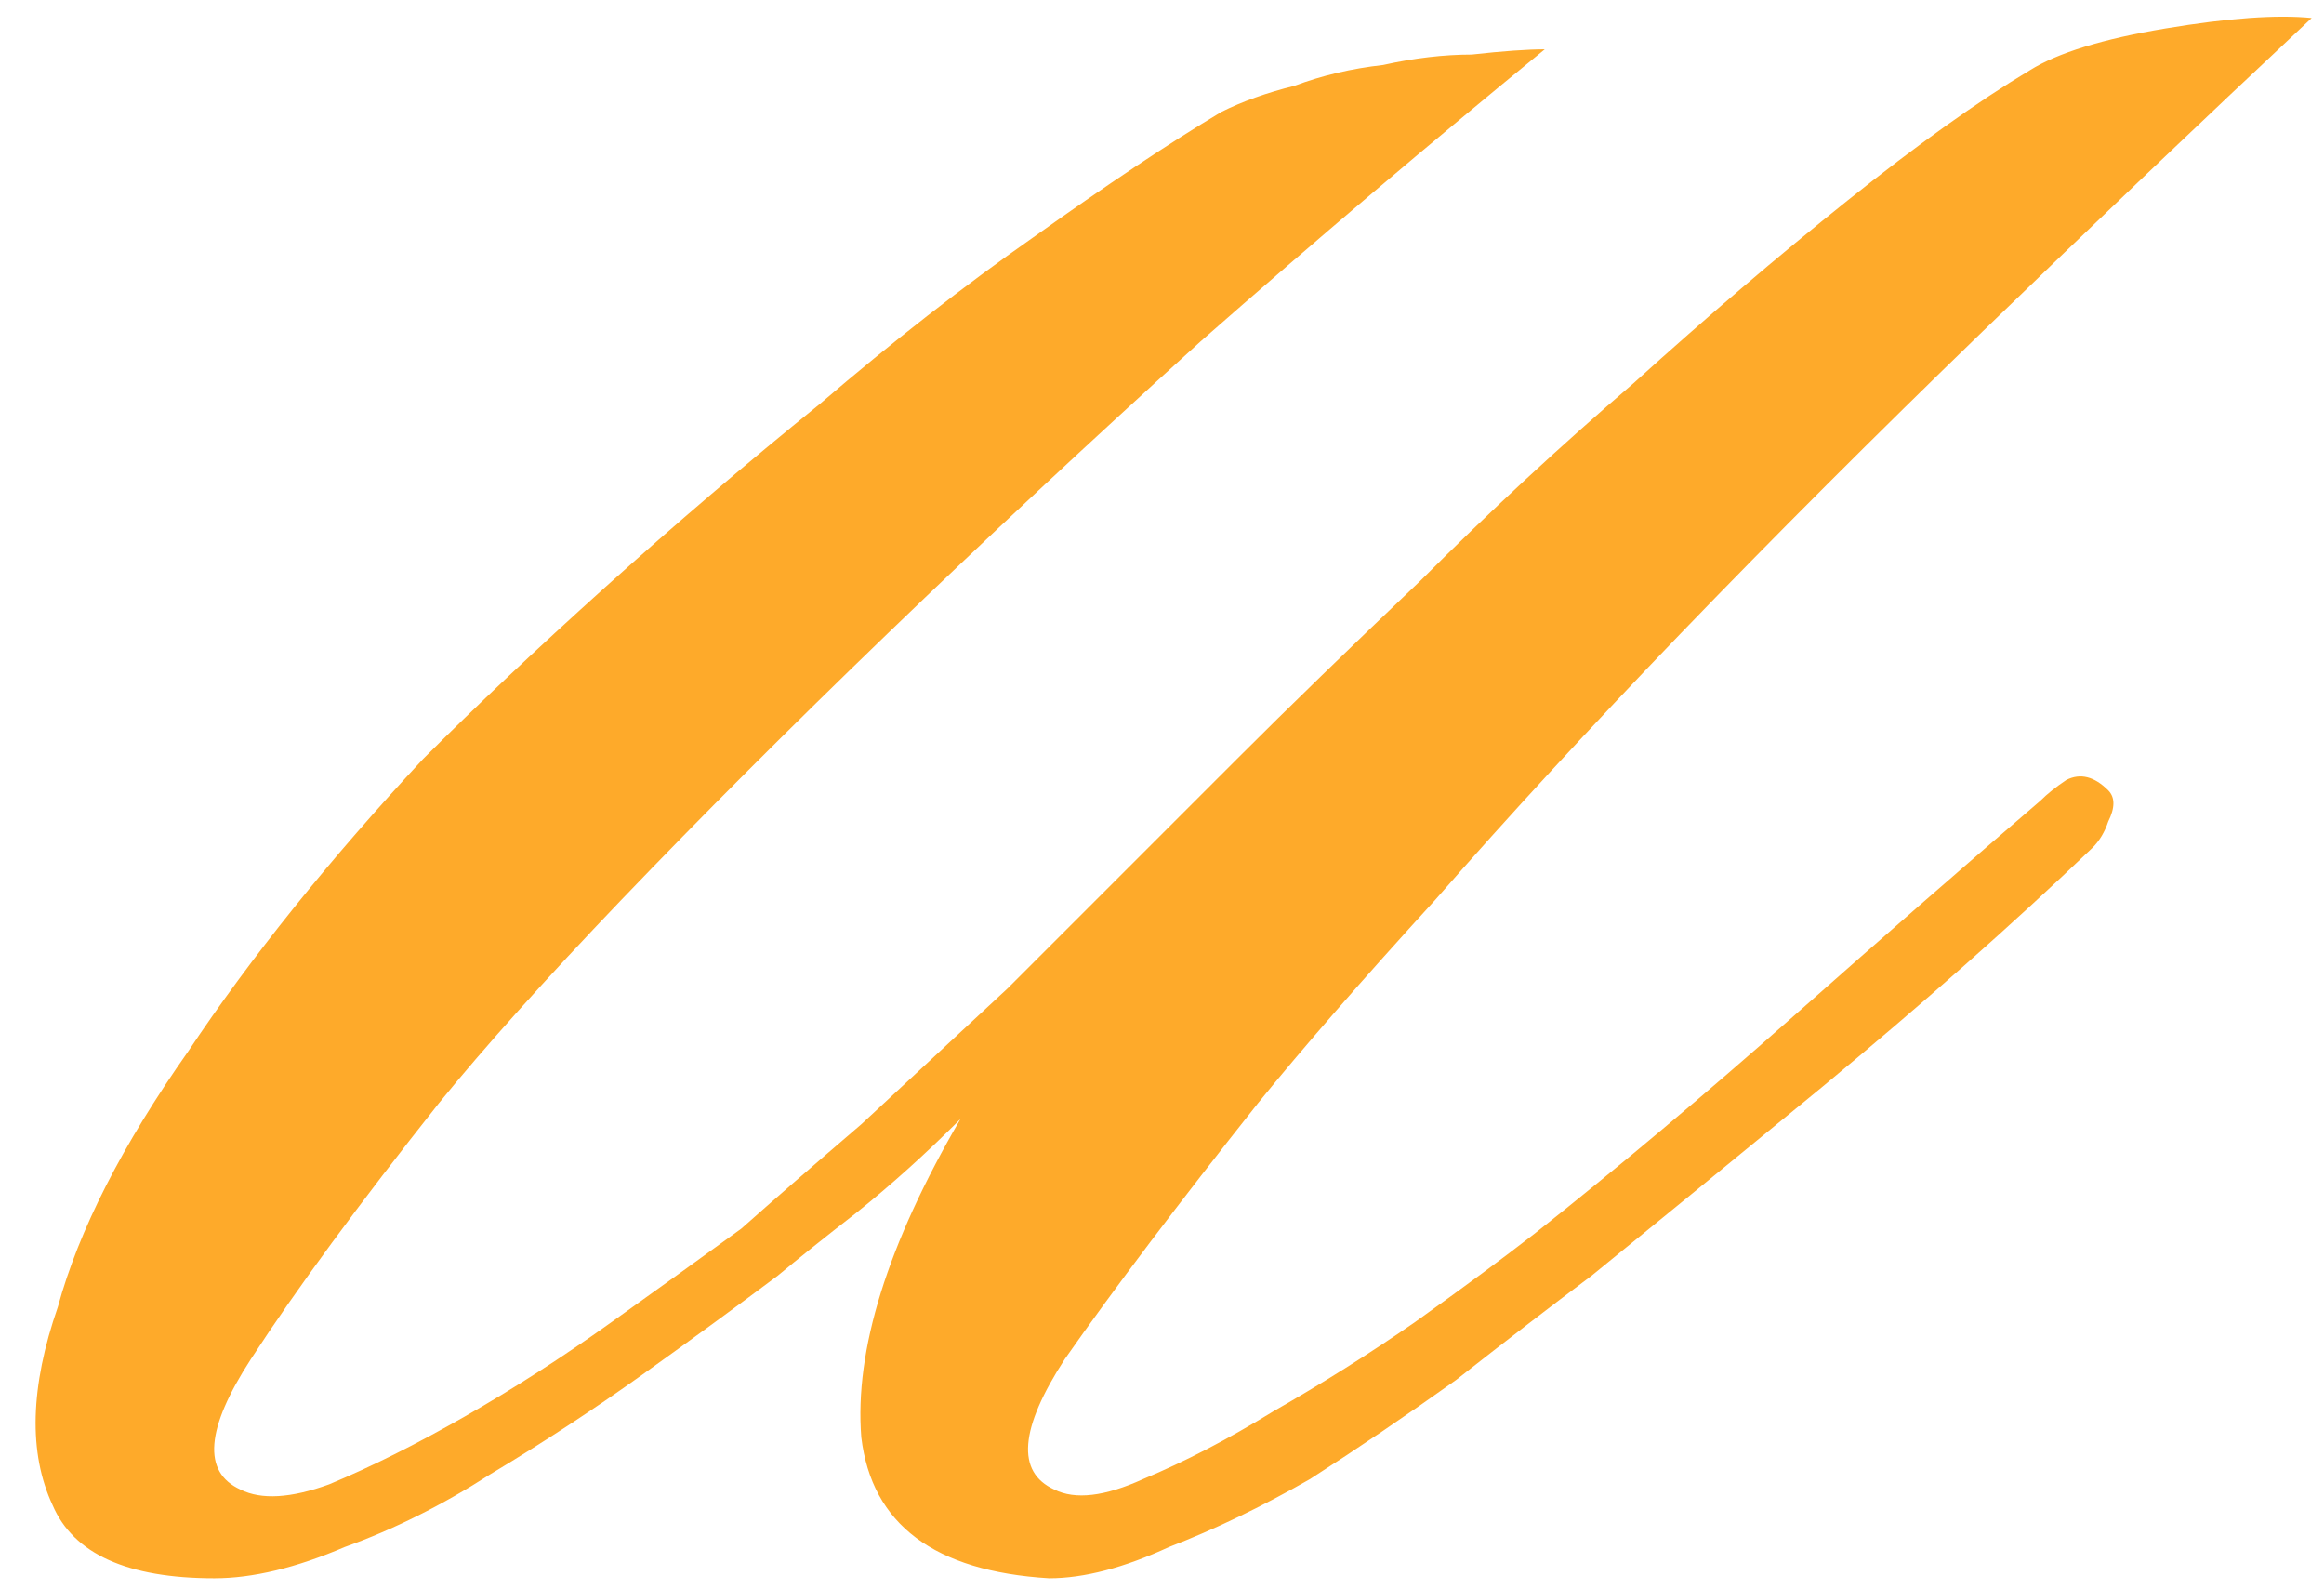 <?xml version="1.0" encoding="UTF-8"?> <svg xmlns="http://www.w3.org/2000/svg" width="98" height="67" viewBox="0 0 98 67" fill="none"> <path d="M97.48 0.76C92.787 5.16 88.167 9.56 83.62 13.96C79.073 18.36 74.82 22.613 70.86 26.72C67.047 30.68 63.6 34.42 60.52 37.94C57.44 41.313 54.947 44.173 53.04 46.52C49.667 50.773 46.953 54.367 44.9 57.3C42.993 60.233 42.847 62.067 44.46 62.8C45.34 63.24 46.587 63.093 48.2 62.36C49.96 61.627 51.793 60.673 53.7 59.5C55.753 58.327 57.733 57.08 59.64 55.76C61.693 54.293 63.38 53.047 64.7 52.02C68.22 49.233 71.887 46.153 75.7 42.78C79.513 39.407 82.96 36.4 86.04 33.76C86.333 33.467 86.7 33.173 87.14 32.88C87.727 32.587 88.313 32.733 88.9 33.32C89.193 33.613 89.193 34.053 88.9 34.64C88.753 35.08 88.533 35.447 88.24 35.74C84.867 38.967 81.053 42.34 76.8 45.86C72.693 49.233 69.467 51.873 67.12 53.78C65.36 55.1 63.453 56.567 61.4 58.18C59.347 59.647 57.293 61.04 55.24 62.36C53.187 63.533 51.207 64.487 49.3 65.22C47.393 66.1 45.707 66.54 44.24 66.54C39.4 66.247 36.76 64.267 36.32 60.6C36.027 56.933 37.42 52.46 40.5 47.18C39.033 48.647 37.567 49.967 36.1 51.14C34.78 52.167 33.68 53.047 32.8 53.78C31.04 55.1 29.133 56.493 27.08 57.96C25.027 59.427 22.9 60.82 20.7 62.14C18.647 63.46 16.593 64.487 14.54 65.22C12.487 66.1 10.653 66.54 9.04 66.54C5.373 66.54 3.1 65.513 2.22 63.46C1.193 61.26 1.267 58.473 2.44 55.1C3.32 51.873 5.153 48.28 7.94 44.32C10.58 40.36 13.88 36.253 17.84 32C20.04 29.8 22.607 27.38 25.54 24.74C28.473 22.1 31.48 19.533 34.56 17.04C37.64 14.4 40.647 12.053 43.58 10C46.66 7.8 49.3 6.04 51.5 4.72C52.38 4.28 53.407 3.913 54.58 3.62C55.753 3.18 57 2.887 58.32 2.74C59.64 2.447 60.887 2.3 62.06 2.3C63.38 2.153 64.407 2.08 65.14 2.08C60.3 6.04 55.46 10.147 50.62 14.4C45.927 18.653 41.527 22.76 37.42 26.72C33.313 30.68 29.573 34.42 26.2 37.94C22.973 41.313 20.407 44.173 18.5 46.52C15.127 50.773 12.487 54.367 10.58 57.3C8.673 60.233 8.527 62.067 10.14 62.8C11.02 63.24 12.267 63.167 13.88 62.58C15.64 61.847 17.547 60.893 19.6 59.72C21.653 58.547 23.707 57.227 25.76 55.76C27.813 54.293 29.647 52.973 31.26 51.8C32.58 50.627 34.267 49.16 36.32 47.4C38.373 45.493 40.427 43.587 42.48 41.68C44.533 39.627 46.44 37.72 48.2 35.96C49.96 34.2 51.28 32.88 52.16 32C54.36 29.8 56.927 27.307 59.86 24.52C62.793 21.587 65.8 18.8 68.88 16.16C71.96 13.373 74.967 10.807 77.9 8.46C80.833 6.113 83.4 4.28 85.6 2.96C86.773 2.227 88.68 1.64 91.32 1.2C93.96 0.76 96.013 0.613 97.48 0.76Z" fill="#FEAA2A"></path> </svg> 